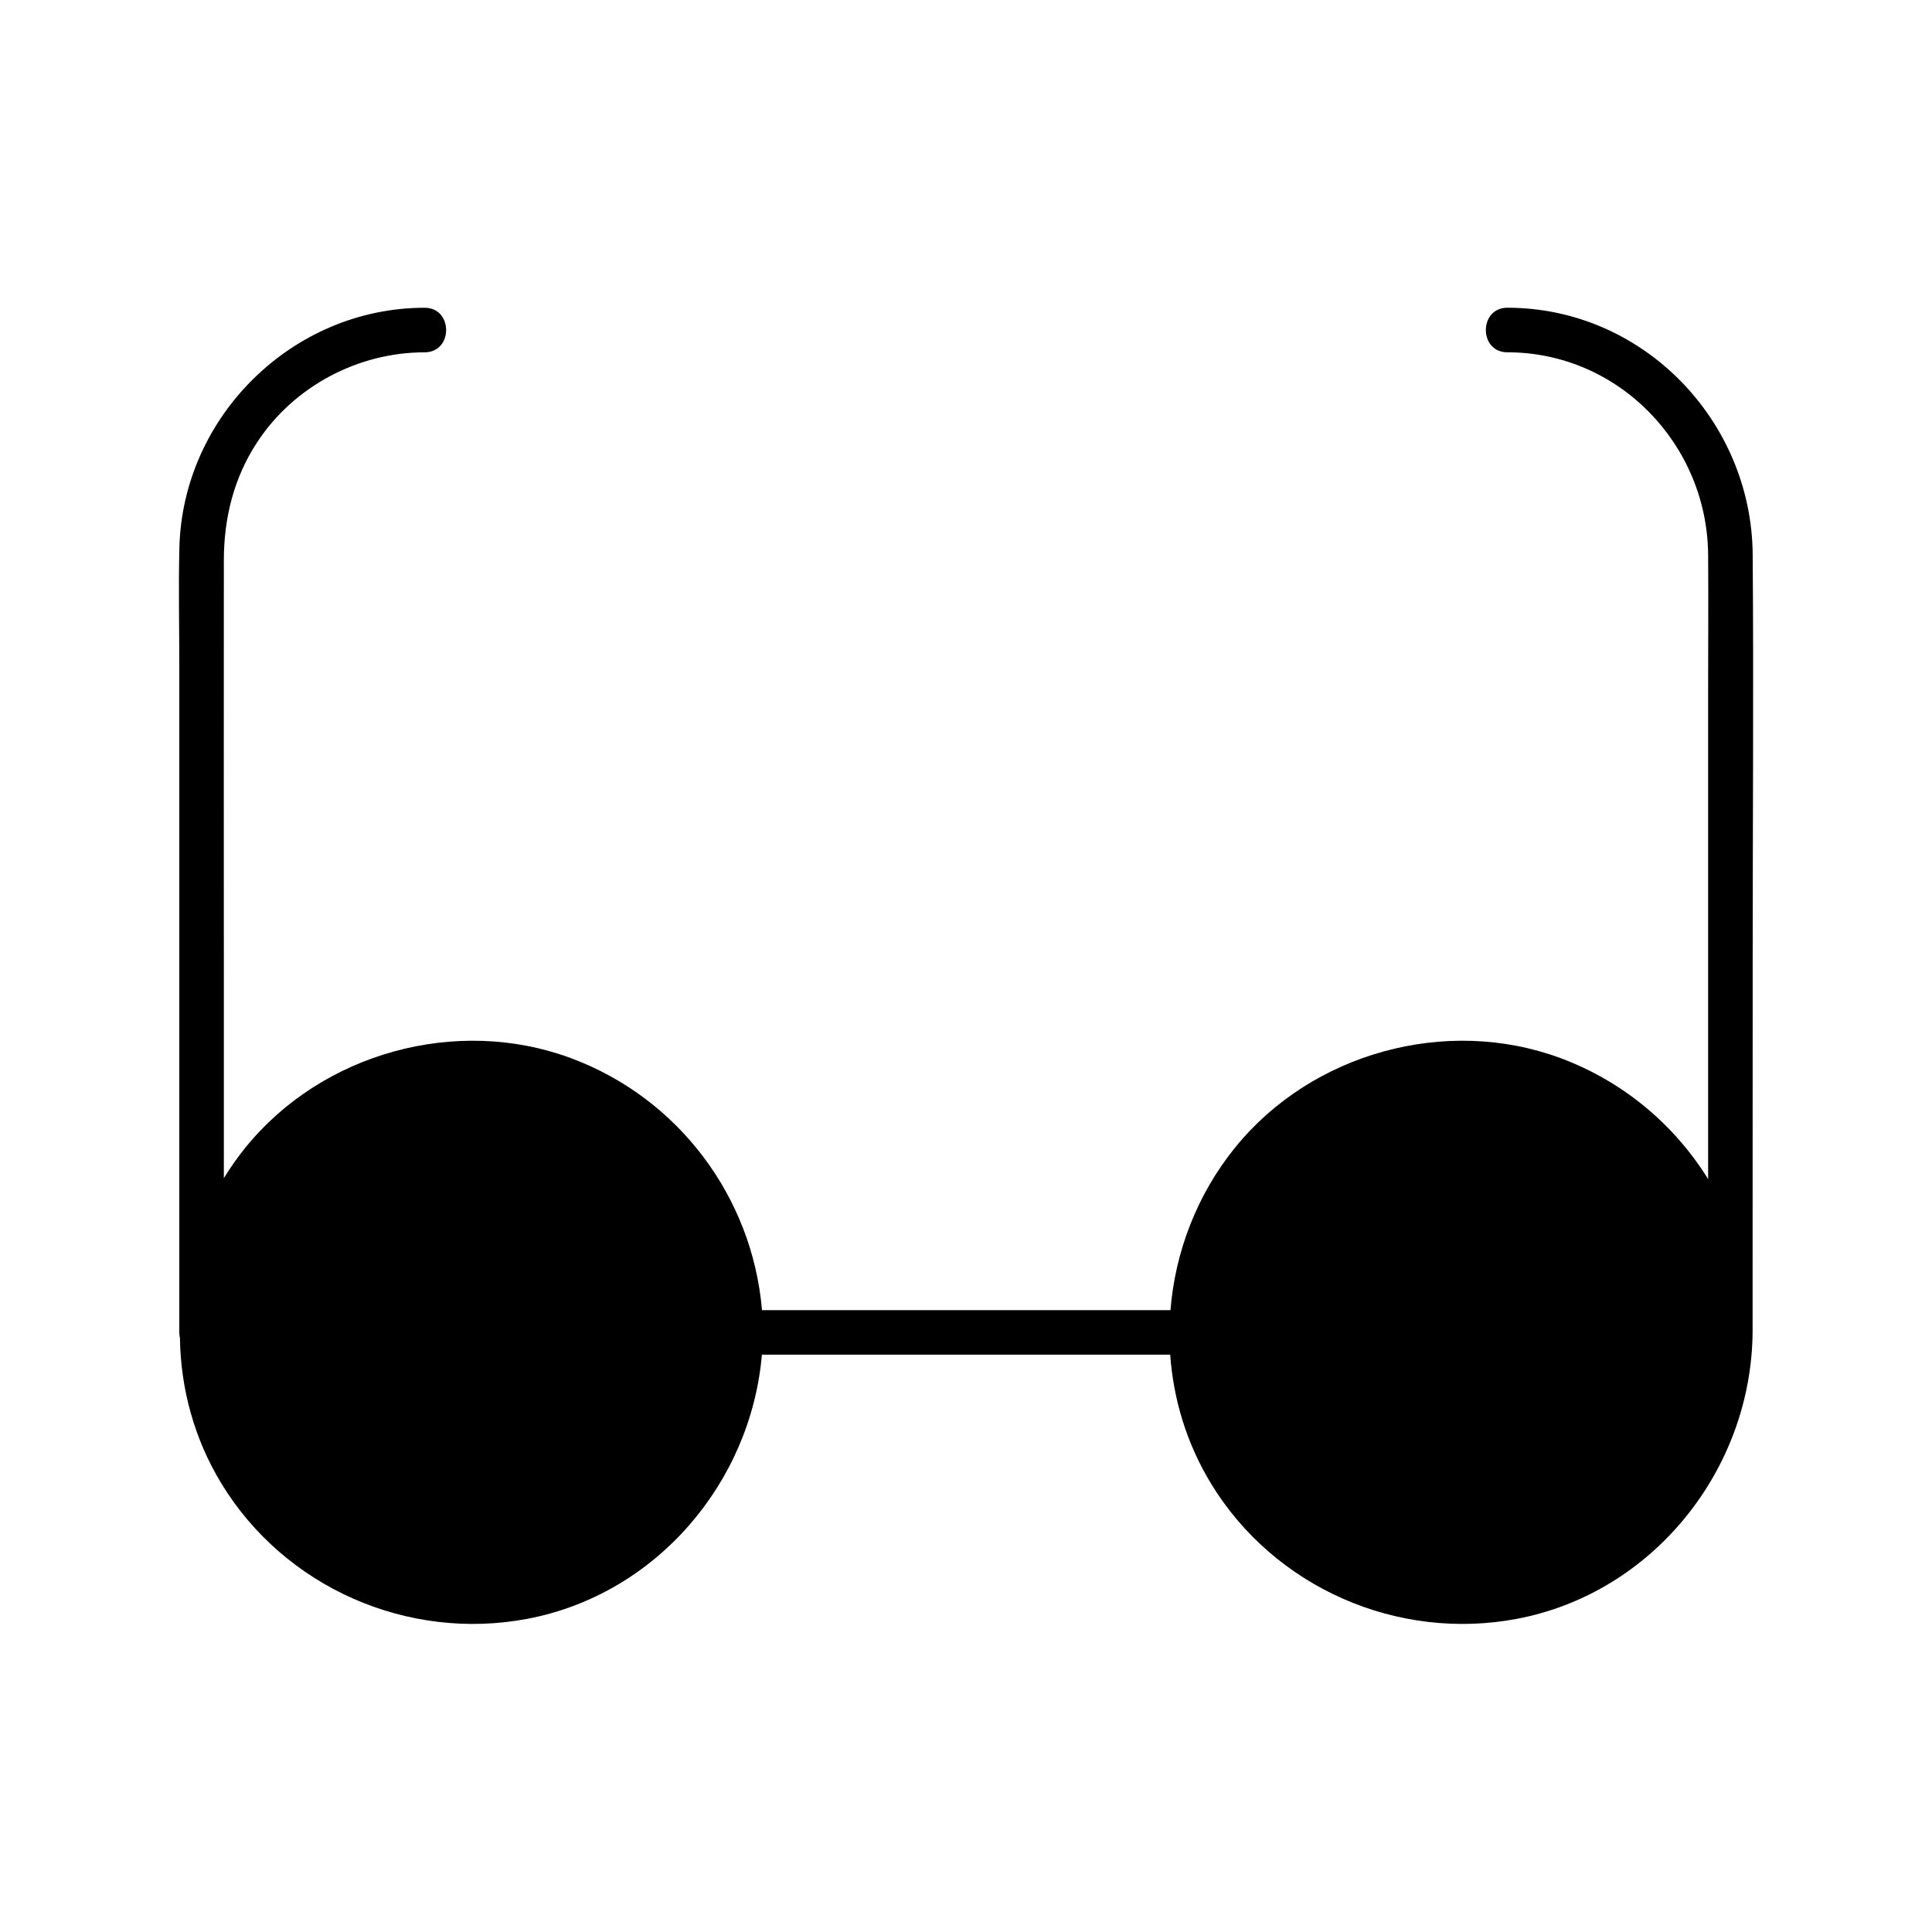 <?xml version="1.0" encoding="UTF-8"?>
<!-- Uploaded to: ICON Repo, www.iconrepo.com, Generator: ICON Repo Mixer Tools -->
<svg fill="#000000" width="800px" height="800px" version="1.1" viewBox="144 144 512 512" xmlns="http://www.w3.org/2000/svg">
 <path d="m608.48 397.77c0-35.602 0.277-71.211 0-106.81-0.277-35.543-29.098-65.406-65.012-65.406-7.598 0-7.606 11.809 0 11.809 29.531 0 52.98 24.461 53.203 53.648 0.09 11.672 0 23.352 0 35.02v130.44c-8.953-14.434-22.543-25.918-39.172-32.078-30.289-11.207-65.879-1.348-86.18 23.715-10.086 12.457-15.891 27.602-17.133 43.098h-99.109-9.141c-2.539-29.984-22.141-56.246-50.707-66.812-30.289-11.207-65.879-1.348-86.18 23.715-2.098 2.598-4.004 5.305-5.727 8.117v-54.031c0-36.555-0.039-73.121 0-109.68 0.012-11.246 2.617-21.855 8.848-31.34 9.703-14.789 26.715-23.805 44.359-23.805 7.598 0 7.606-11.809 0-11.809-34.953 0-64.156 28.773-64.992 63.637-0.254 10.422-0.02 20.871-0.02 31.281v138.85 37.777c0 0.531 0.059 1.023 0.168 1.484 0.188 13.332 3.758 26.656 10.934 38.473 16.785 27.66 49.516 41.977 81.23 35.926 34.086-6.504 59.137-36.062 62.062-69.98h98.992 9.211c0.836 11.836 4.379 23.539 10.754 34.055 16.785 27.66 49.516 41.977 81.23 35.926 36.055-6.879 62.023-39.547 62.355-75.887v-0.09c0.023-33.078 0.023-66.16 0.023-99.242z"/>
</svg>